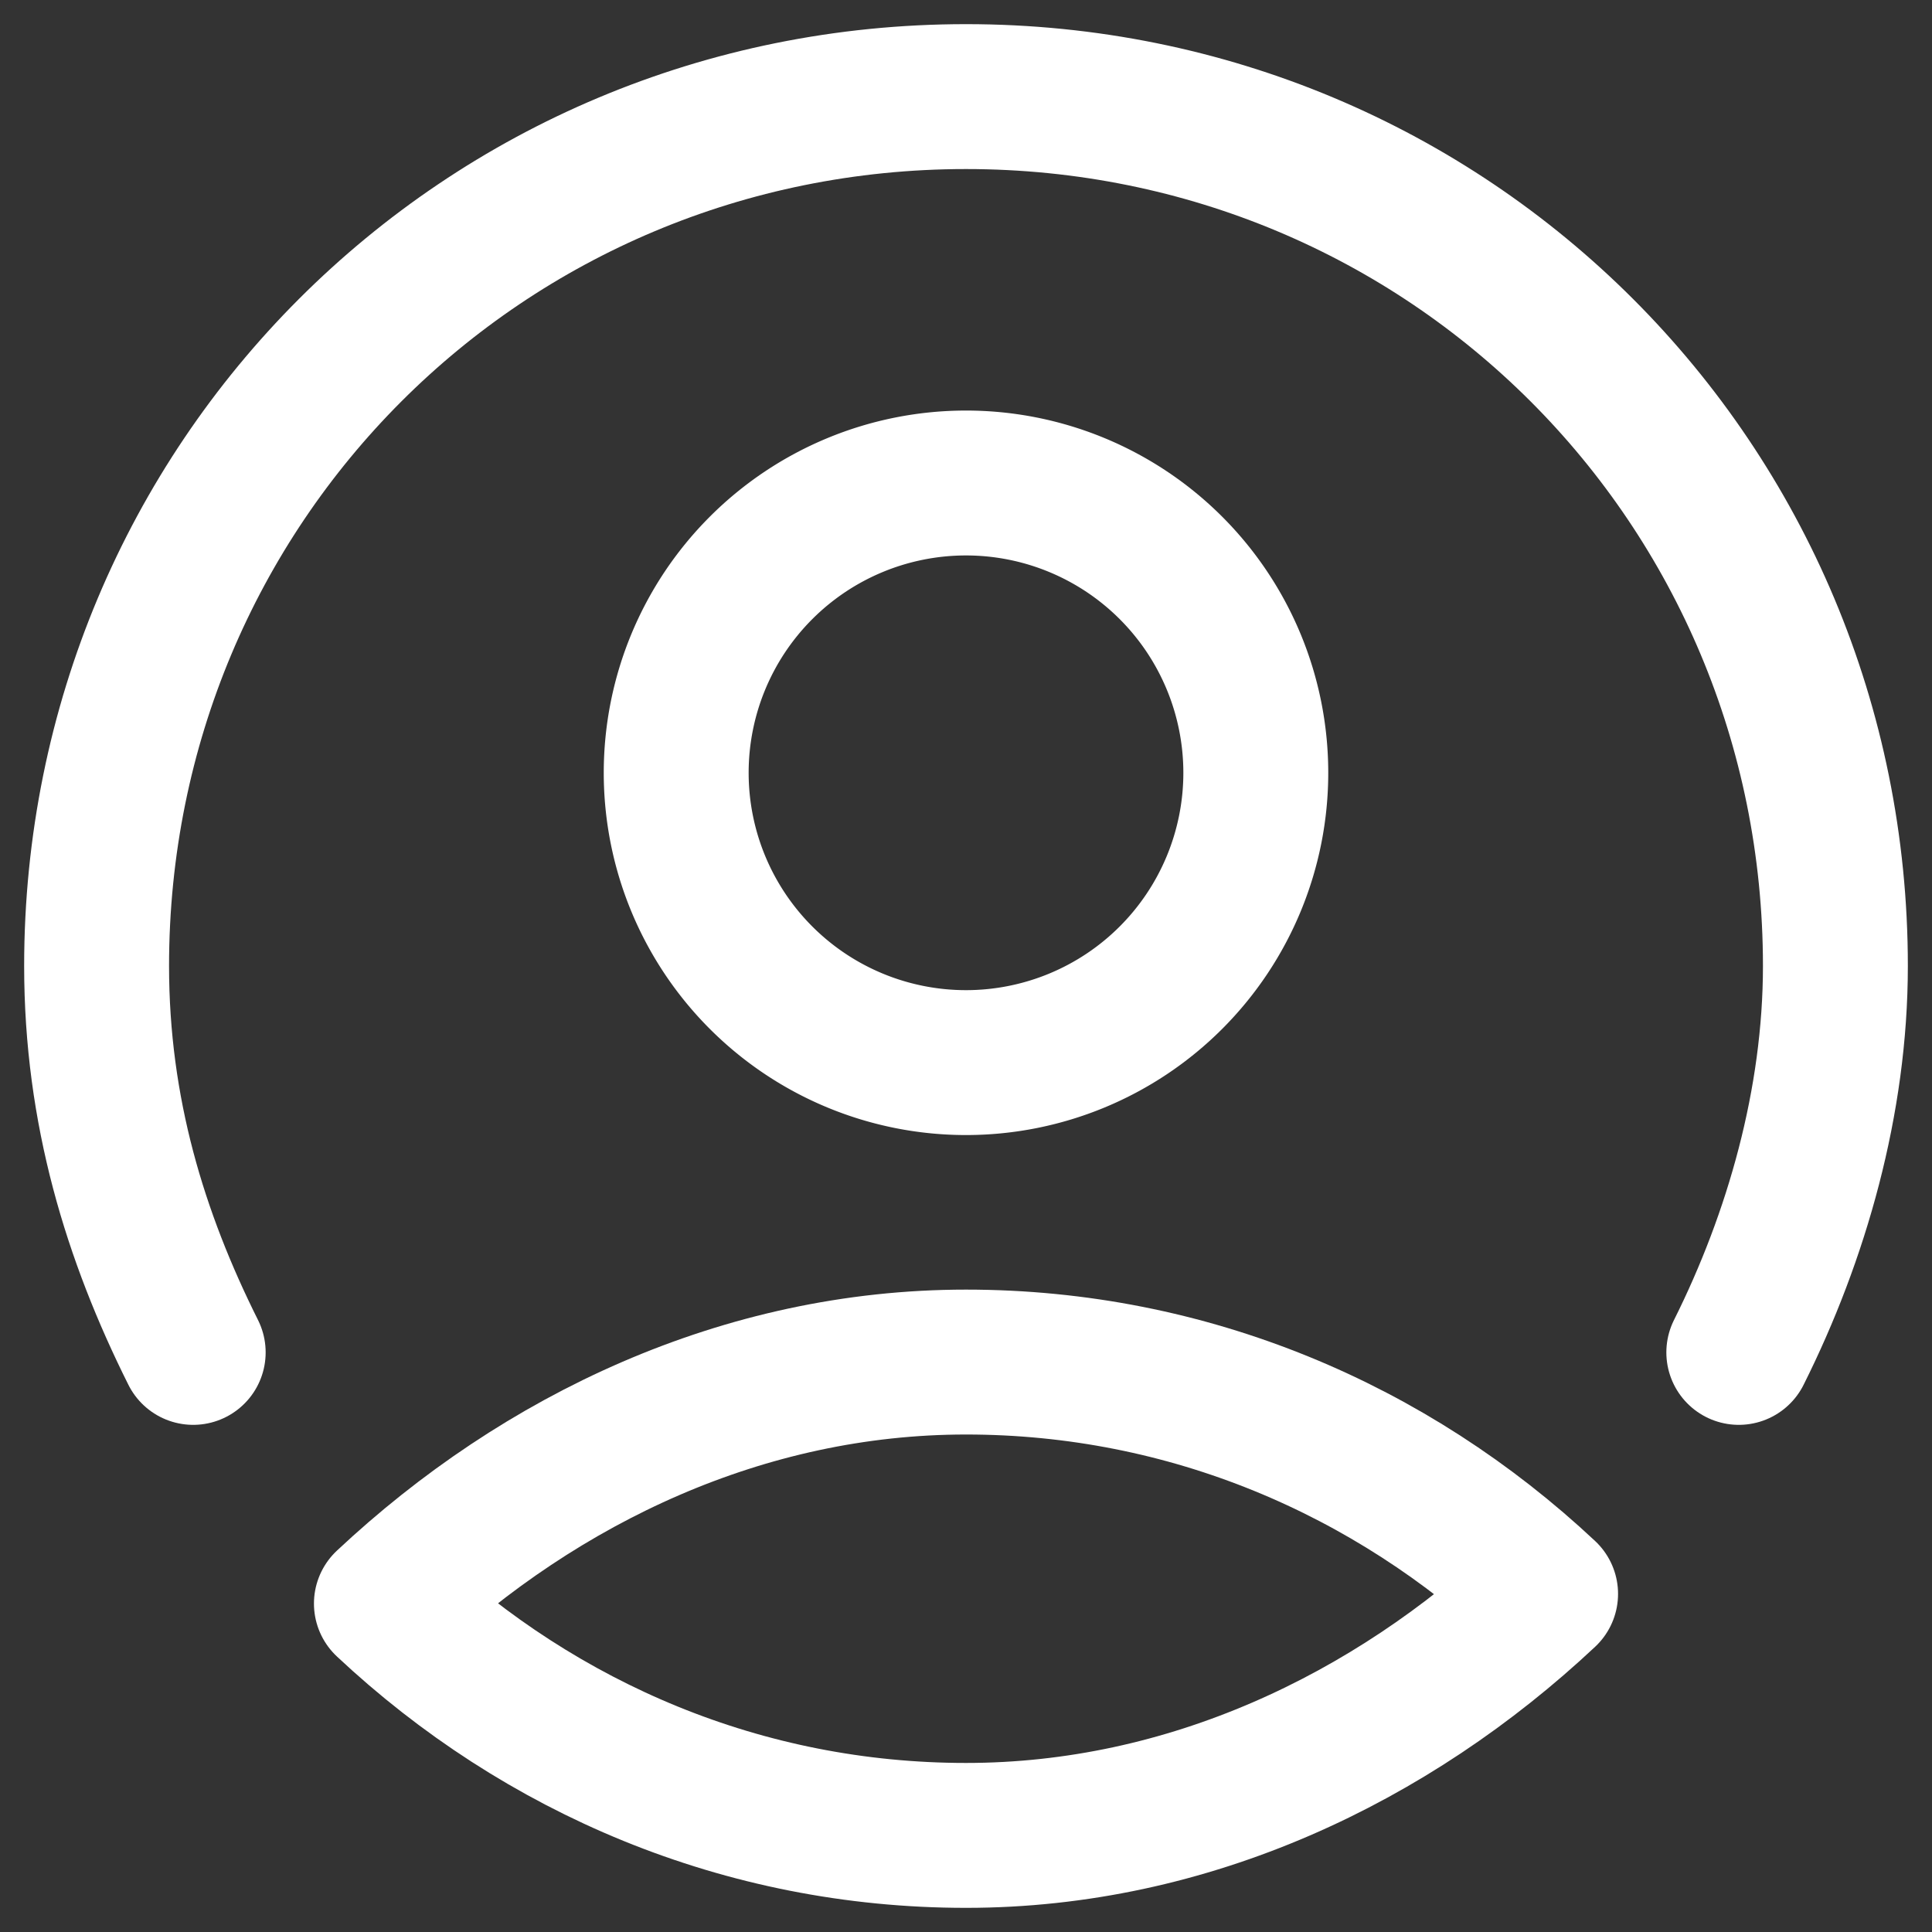 <svg width="20" height="20" fill="none" xmlns="http://www.w3.org/2000/svg"><rect width="100%" height="100%" fill="#333333" stroke="none"/><path d="M4 16.6c1.6-1.5 3.7-2.5 6-2.5s4.4.9 6 2.4C14.4 18 12.3 19 10 19s-4.4-.9-6-2.4z" stroke="#fff" stroke-width="1.5" stroke-linecap="round" stroke-linejoin="round"/><mask id="a" maskUnits="userSpaceOnUse" x="1" y="1" width="18" height="17"><path d="M17.6 9.3a7.6 7.6 0 1 1-15.2 0 7.6 7.6 0 0 1 15.2 0z" fill="#fff" stroke="#fff"/></mask><g mask="url(#a)"><path d="M10 11a3 3 0 1 0 0-6 3 3 0 0 0 0 6z" stroke="#fff" stroke-width="1.5" stroke-linecap="round" stroke-linejoin="round"/></g><path d="M10 1c-5 0-9 4-9 9m18 0c0-5-4-9-9-9m9 9c0 1.4-.4 2.8-1 4M1 10c0 1.5.4 2.8 1 4" stroke="#fff" stroke-width="1.5" stroke-linecap="round" stroke-linejoin="round"/></svg>